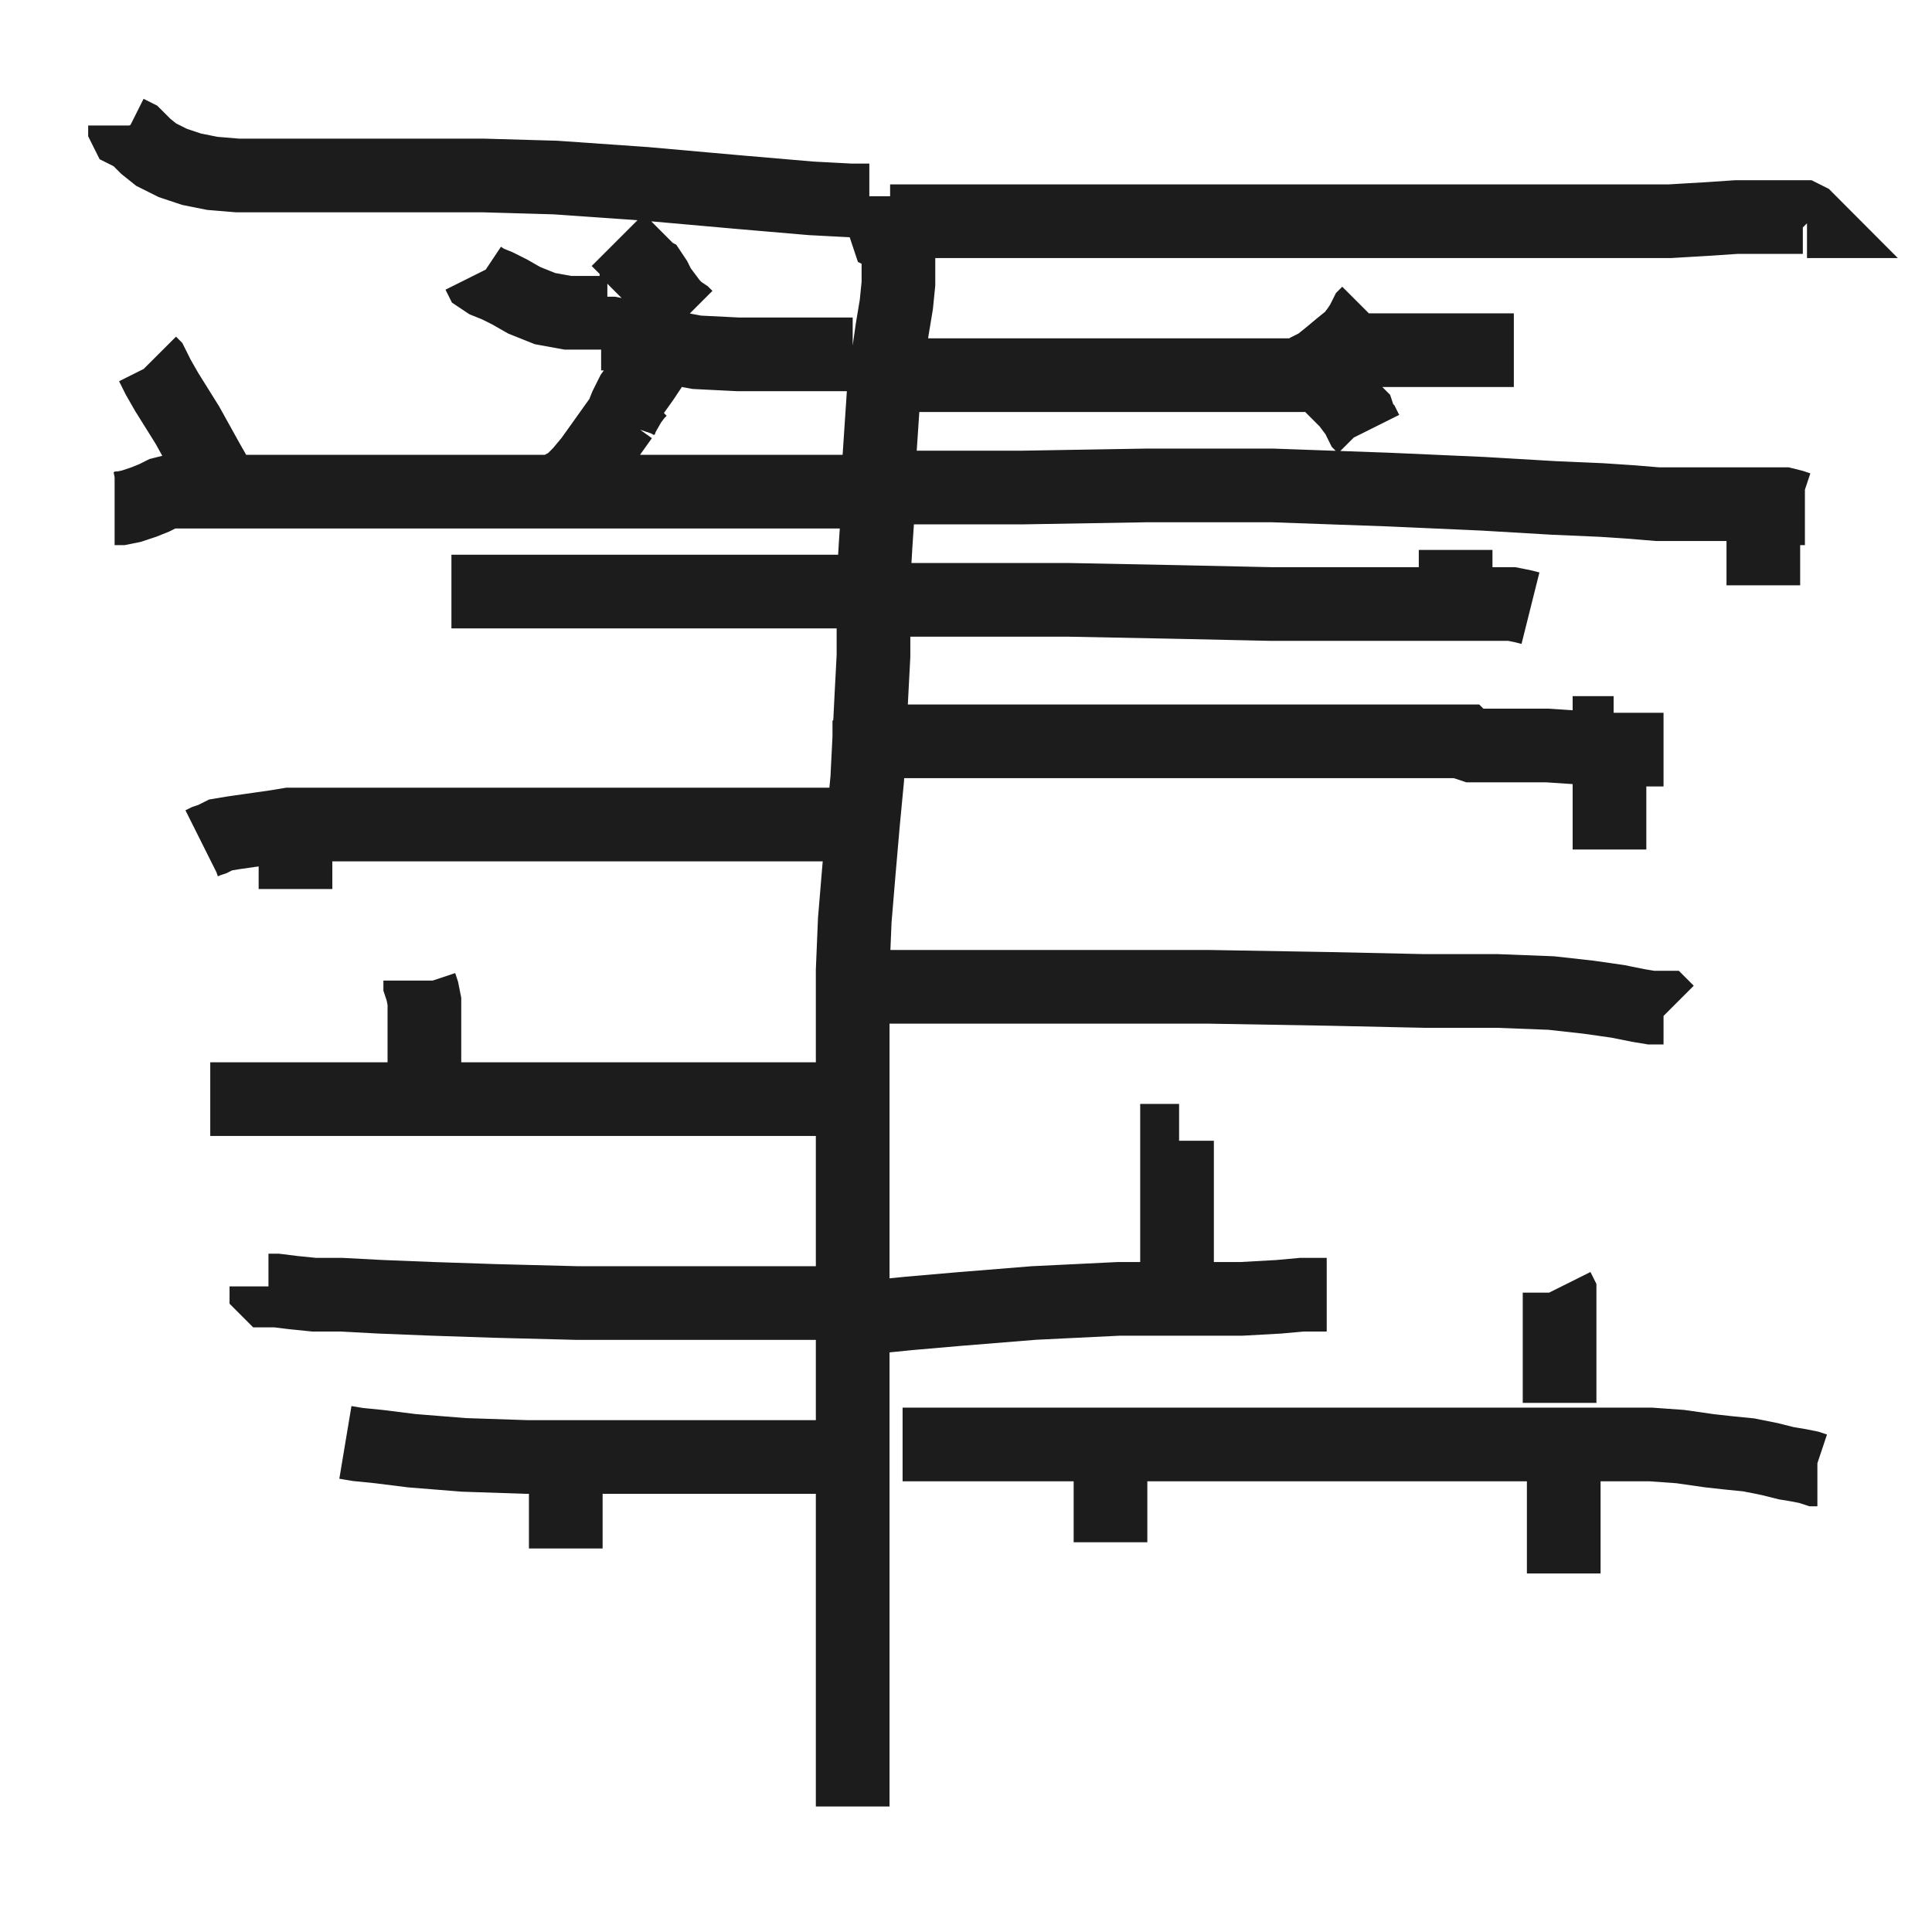 <svg width="354" height="354" viewBox="0 0 354 354" fill="none" xmlns="http://www.w3.org/2000/svg">
<path d="M156.238 331V330.619V329.856V327.188V319.564V307.748V294.025V278.777V261.243V242.183V225.03V210.545V197.584V186.911V177.762L156.619 168.614L157.381 159.465L158.143 150.698L158.905 142.693L159.286 135.069L159.667 127.446L160.048 120.203V113.342V106.48L160.429 100L160.81 94.282V88.564L161.19 82.847L161.571 77.129L161.952 71.411L162.714 65.693L163.476 60.356L164.238 55.782L164.619 51.97V49.302V47.396V46.252V45.49V44.728L164.238 44.347L163.857 43.965L163.476 43.584L162.714 43.203L162.333 42.059L161.952 40.916L161.571 39.772L161.19 38.248L160.81 37.104V36.342V35.96M163.095 40.535H163.476H166.143H173.381H186.333H205H225.952H244.238H259.095H271.667H282.333H291.476H299.095H305.952L312.428 40.153L318.143 39.772H322.714H326.143H328.809H330.333L331.095 40.153L331.476 40.535H331.095M159.286 36.723H158.524H155.857L148.619 36.342L135.286 35.198L118.143 33.673L101.762 32.53L88.428 32.148H76.238H65.19H56.429H49.19H43.476L38.905 31.767L35.095 31.005L31.667 29.861L28.619 28.337L26.714 26.812L25.572 25.668L24.809 24.906L24.048 24.525L23.286 24.144L22.905 23.381V23M156.238 64.931H155.857H153.952H149.762H143.286H135.286L127.667 64.549L121.572 63.406L117 62.262L113.952 61.5L112.048 61.119H110.905H110.524H110.143M163.857 68.743H164.238H165H167.667H173.762H182.905H193.571H203.476H212.619H220.619H226.714H231.286H235.095H238.143L239.667 68.361L240.428 67.98H241.191H241.571L241.952 67.218M125.762 58.069L125.381 57.688L124.238 56.926L123.095 55.782L121.952 54.257L120.809 52.733L120.048 51.208L119.286 50.064L118.524 49.683L118.143 49.302L117.762 48.921L117.381 48.54L117 48.158L116.619 47.777V47.396L116.238 47.015L115.476 46.252L114.714 45.49L113.952 44.728L113.19 43.965M119.667 65.693V66.074L119.286 67.218L117.762 69.505L115.857 72.173L114.714 74.46L113.952 76.366M113.952 76.366L113.572 77.51V77.891M113.952 76.366L115.476 73.698L116.619 72.173L117.381 71.411V71.792M113.952 76.366L112.048 79.035L110.143 81.703L108.238 84.371L106.333 86.658L104.429 88.564L102.905 89.327M111.286 57.307H110.905H110.524H109.381H107.095H104.048L99.857 56.545L96.048 55.02L93.381 53.495L91.095 52.352L89.191 51.589L88.048 50.827L87.667 50.064M239.286 67.98L240.048 67.599L241.571 66.837L243.476 65.312L245.762 63.406L247.667 61.881L248.809 60.356L249.571 59.213L249.952 58.45L250.333 57.688L250.714 57.307M243.095 67.98V68.361L243.476 69.505L244.238 71.03L245.381 72.173L246.905 73.698L248.048 75.223L248.809 75.985L249.191 77.129L249.571 77.891L249.952 78.272L250.333 79.035M248.428 64.168H248.809H249.571H250.714H253.381H257.571H261.381H264.429H267.095H269.381H271.286H272.809H273.952H275.095H276.238H276.619H277H277.381M160.81 89.327H161.571H164.619H171.857H187.476L209.952 88.946H233.191L254.524 89.708L271.667 90.47L284.619 91.233L293.381 91.614L299.095 91.995L303.667 92.376H307.095H310.524H313.952H317H319.667H322.333H325H326.905L328.428 92.757L329.571 93.139H330.333H330.714M161.571 90.089H160.81H156.619H145.19H127.286H107.095H88.428H73.571H61H51.857H46.905H43.095H40.048H38.143H36.619H35.476H35.095H34.715H34.333H33.952H33.191H32.429H31.286L29.762 90.47L28.238 91.233L26.333 91.995L24.048 92.757L22.143 93.139H21M166.143 109.911H166.524H167.286H170.714H180.238H195.857L215.286 110.292L232.81 110.673H245H254.524H261.762H266.333H269.762H272.809H275.095H277L278.905 111.054L280.429 111.436M164.619 108.386H163.476H159.286H150.905H138.714H125H112.429H102.143H94.143H88.428H84.619H82.714M159.286 136.594V136.213L160.048 135.832H163.095H170.714H183.286H197.381H209.952H221.762H233.191H242.714H249.952H254.905H258.714H262.143H264.429H265.952H267.095H267.857H268.238L268.619 136.213L269.762 136.594H271.667H274.333H278.143H283.476L289.19 136.975L294.524 137.356H299.095H302.143H303.667H304.429H304.81M153.19 151.079H152.81H152.429H151.667H149H143.667H135.286H125H114.714H105.191H96.429H88.809H83.095H78.905H75.476H72.81H70.905H69.381H67.476H65.571H64.048H62.524H61H59.095H57.19H55.286H53L50.714 151.46L48.047 151.842L45.381 152.223L42.714 152.604L40.429 152.985L38.905 153.748L37.762 154.129L37 154.51M158.524 180.812H160.048H165.381H177.952H198.143H221.381L243.476 181.193L261 181.574H274.333L284.238 181.955L291.095 182.718L296.429 183.48L300.238 184.243L302.524 184.624H304.048H304.81L305.19 185.005L305.571 185.386M159.286 201.396H158.905H157H150.905H136.047H114.333H92.238H72.048H56.81H47.667H42.333H39.667H38.524M150.905 238.752H149.762H145.952H137.19H122.714H105.572L90.714 238.371L79.286 237.99L69.762 237.609L62.524 237.228H57.572L53.762 236.847L50.714 236.465H49.19L48.81 236.084V235.703M161.571 241.04H162.714L166.524 240.658L175.286 239.896L189.381 238.752L205 237.99H217.953H227.476L234.333 237.609L238.524 237.228H240.81H241.952H242.714H243.095M152.429 266.96H151.667H147.857H138.714H124.619H109.381H96.429L85 266.579L75.476 265.817L69.381 265.054L65.571 264.673L63.286 264.292M165.381 264.673H166.905H174.143H190.143H211.476H233.571H254.143H270.524H282.333H289.952H295.286H299.476H302.524L307.857 265.054L313.19 265.817L316.619 266.198L320.428 266.579L324.238 267.342L327.286 268.104L329.571 268.485L331.476 268.866L332.619 269.248H333M285.762 257.05V256.287V254.381V252.094V249.807V247.139V244.851V243.327V241.802V240.658V239.896V239.515V239.134V238.752V238.371V237.609V236.847L285.381 236.084M286.524 263.911V264.292V264.673V265.436V268.104V271.916V276.109V279.921V282.97V285.639V287.545V288.307M215.667 234.178V233.797V232.653V229.985V225.411V220.074V215.5V212.069V209.782V209.02H216.047M77.762 202.158V201.777V201.015V199.49V196.822V193.772V191.104V188.436V185.767V183.48L77.381 181.574L77 180.431V179.668M54.143 145.743V146.124V147.267V149.554V152.223V154.51V156.035V156.797V157.559V157.941V158.322V159.084V159.847V160.99V162.896M41.191 90.852V90.47L40.81 89.327L39.667 87.421L38.143 84.752L36.238 81.322L34.333 77.891L32.429 74.842L30.524 71.792L29 69.124L28.238 67.599L27.857 66.837L27.476 66.455M295.667 134.307H295.286H294.905V134.688V136.213V139.262V143.455V147.649V150.698V152.985V154.891V155.653M266.714 108.386V108.005V107.243V106.48V105.718V104.574V103.431V103.05V102.668V102.287V101.906V101.525V101.144V100.762M323.095 94.663V95.426V97.332V99.619V101.906V103.812V105.337V106.48V107.243M203.476 267.723V268.104V269.248V271.916V275.347V278.015V280.302V281.827V282.589M103.667 266.198V266.579V267.342V268.485V271.153V274.584V277.252V279.921V282.208V283.351V283.733" stroke="#1C1C1C" stroke-width="13.5"/>
</svg>
